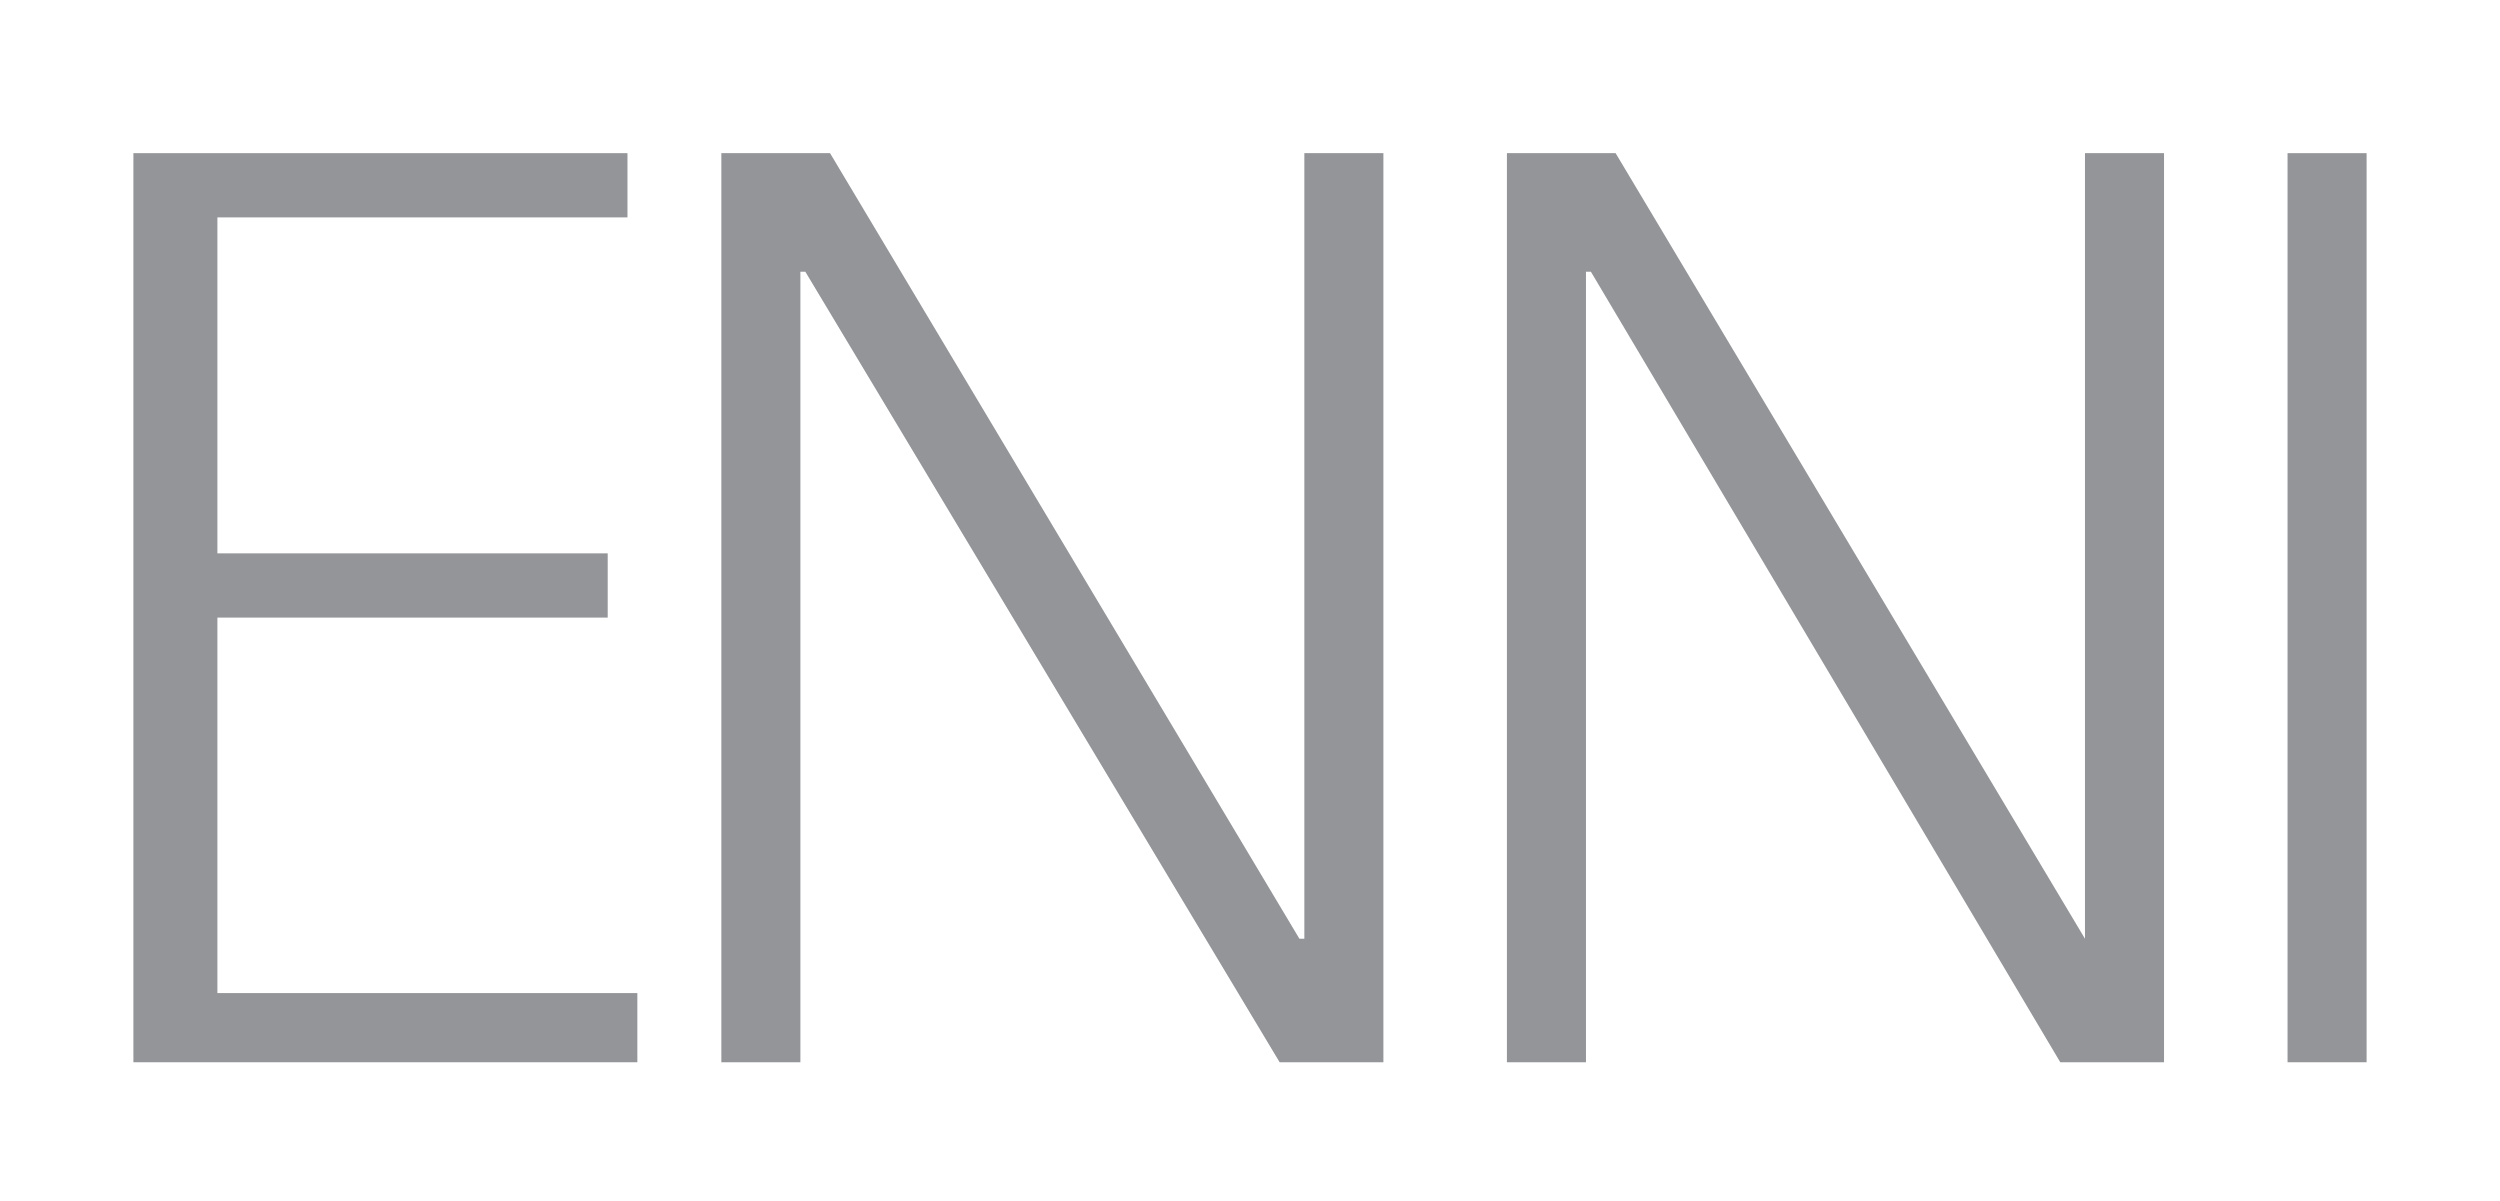 <?xml version="1.0" encoding="utf-8"?>
<!-- Generator: Adobe Illustrator 22.0.1, SVG Export Plug-In . SVG Version: 6.00 Build 0)  -->
<svg version="1.1" id="Layer_1" xmlns="http://www.w3.org/2000/svg" xmlns:xlink="http://www.w3.org/1999/xlink" x="0px" y="0px"
	 viewBox="0 0 50.6 24.3" style="enable-background:new 0 0 50.6 24.3;" xml:space="preserve">
<style type="text/css">
	.st0{fill:#939598;}
</style>
<g>
	<polygon class="st0" points="2.7,3.1 12.7,3.1 12.7,4.4 4.4,4.4 4.4,11.2 12.3,11.2 12.3,12.5 4.4,12.5 4.4,20.1 12.9,20.1 
		12.9,21.5 2.7,21.5 	"/>
	<polygon class="st0" points="14.6,3.1 16.8,3.1 26.3,19 26.4,19 26.4,3.1 28,3.1 28,21.5 25.9,21.5 16.3,5.5 16.2,5.5 16.2,21.5 
		14.6,21.5 	"/>
	<polygon class="st0" points="30.5,3.1 32.7,3.1 42.2,19 42.2,19 42.2,3.1 43.8,3.1 43.8,21.5 41.7,21.5 32.2,5.5 32.1,5.5 
		32.1,21.5 30.5,21.5 	"/>
	<rect x="46.3" y="3.1" class="st0" width="1.6" height="18.4"/>
</g>
</svg>
